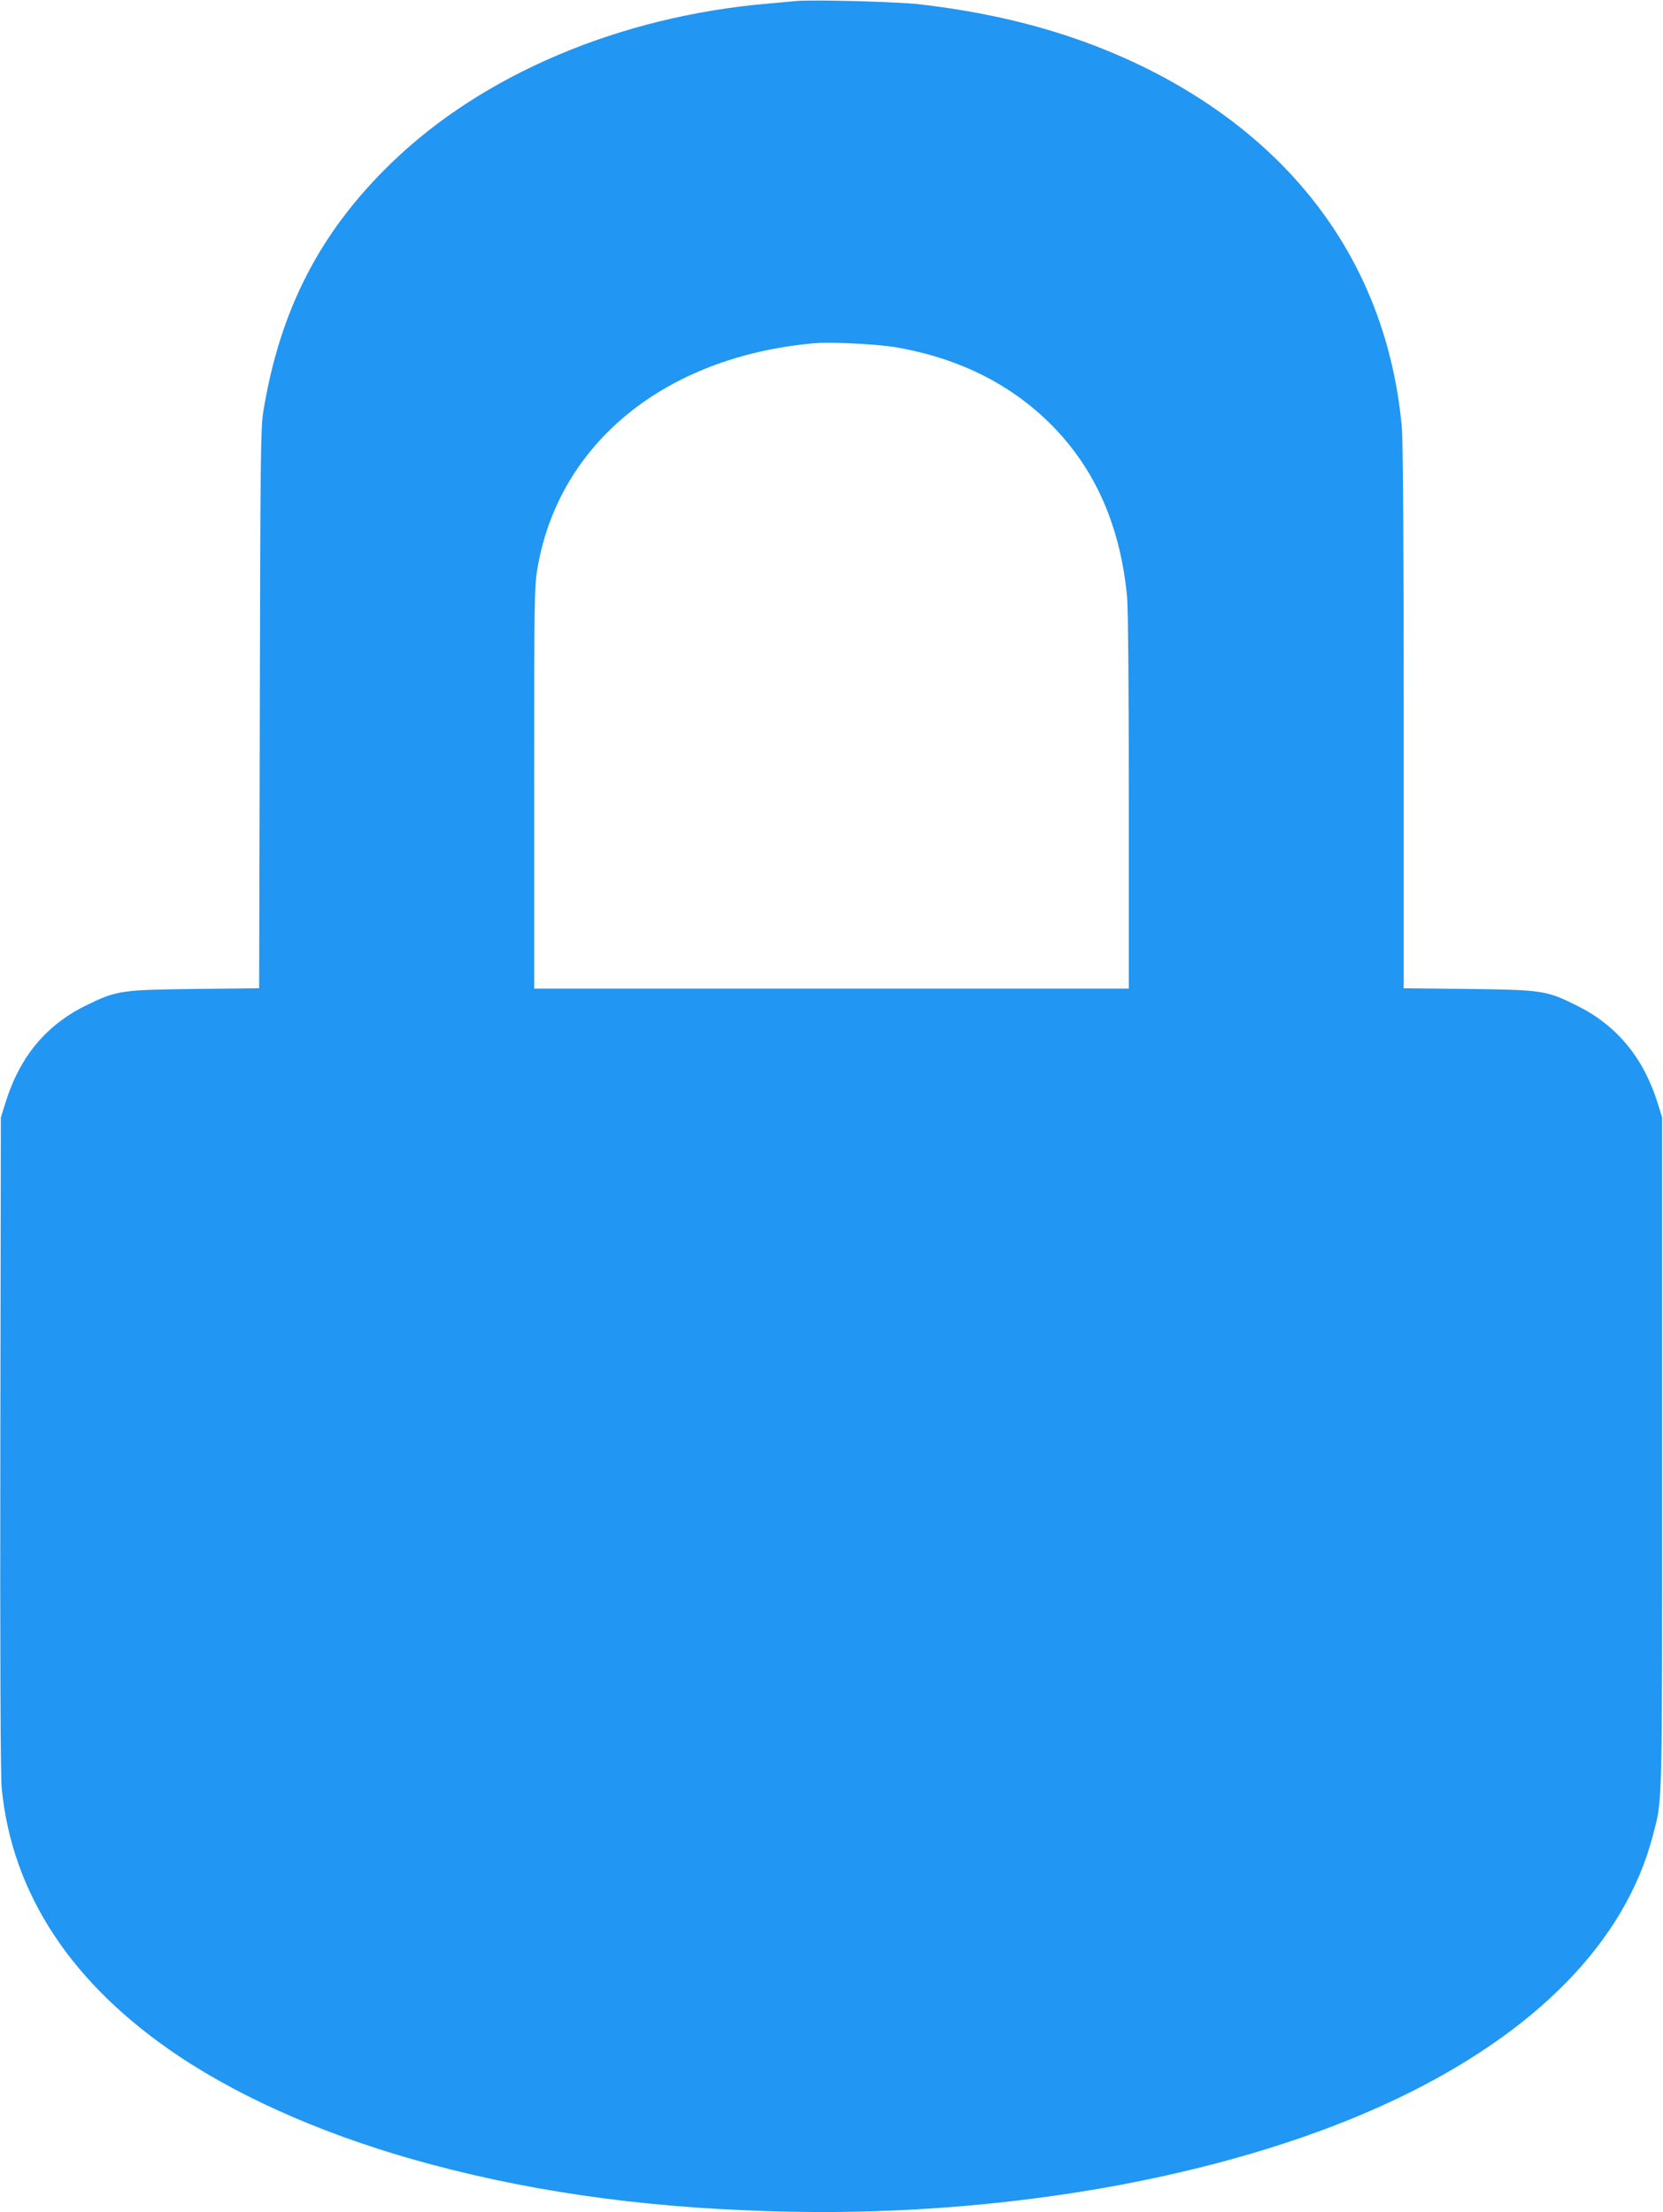 <?xml version="1.0" standalone="no"?>
<!DOCTYPE svg PUBLIC "-//W3C//DTD SVG 20010904//EN"
 "http://www.w3.org/TR/2001/REC-SVG-20010904/DTD/svg10.dtd">
<svg version="1.0" xmlns="http://www.w3.org/2000/svg"
 width="962pt" height="1280pt" viewBox="0 0 962 1280"
 preserveAspectRatio="xMidYMid meet">
<g transform="translate(0,1280) scale(0.1,-0.1)"
fill="#2196f3" stroke="none">
<path d="M4605 12794 c-22 -2 -96 -9 -165 -15 -856 -74 -1649 -410 -2177 -923
-413 -400 -644 -849 -740 -1438 -15 -93 -17 -260 -20 -1720 l-4 -1616 -372 -4
c-423 -5 -452 -9 -622 -92 -235 -113 -389 -297 -472 -562 l-28 -89 -3 -1890
c-2 -1229 1 -1926 8 -1993 60 -612 408 -1137 1025 -1549 388 -259 895 -476
1462 -627 643 -171 1308 -258 2083 -273 1295 -24 2585 217 3499 653 809 386
1322 912 1481 1519 58 223 55 100 55 2210 l0 1950 -28 89 c-81 257 -235 443
-462 556 -177 89 -203 93 -632 98 l-373 4 0 1566 c0 1031 -4 1606 -11 1682
-84 913 -599 1636 -1474 2073 -388 193 -818 315 -1315 372 -127 15 -624 28
-715 19z m576 -2003 c378 -65 689 -225 926 -475 239 -252 376 -576 413 -971 6
-66 10 -537 10 -1187 l0 -1078 -1720 0 -1720 0 0 1159 c0 1102 1 1165 19 1273
124 725 739 1225 1601 1302 96 9 362 -5 471 -23z"/>
</g>
</svg>
